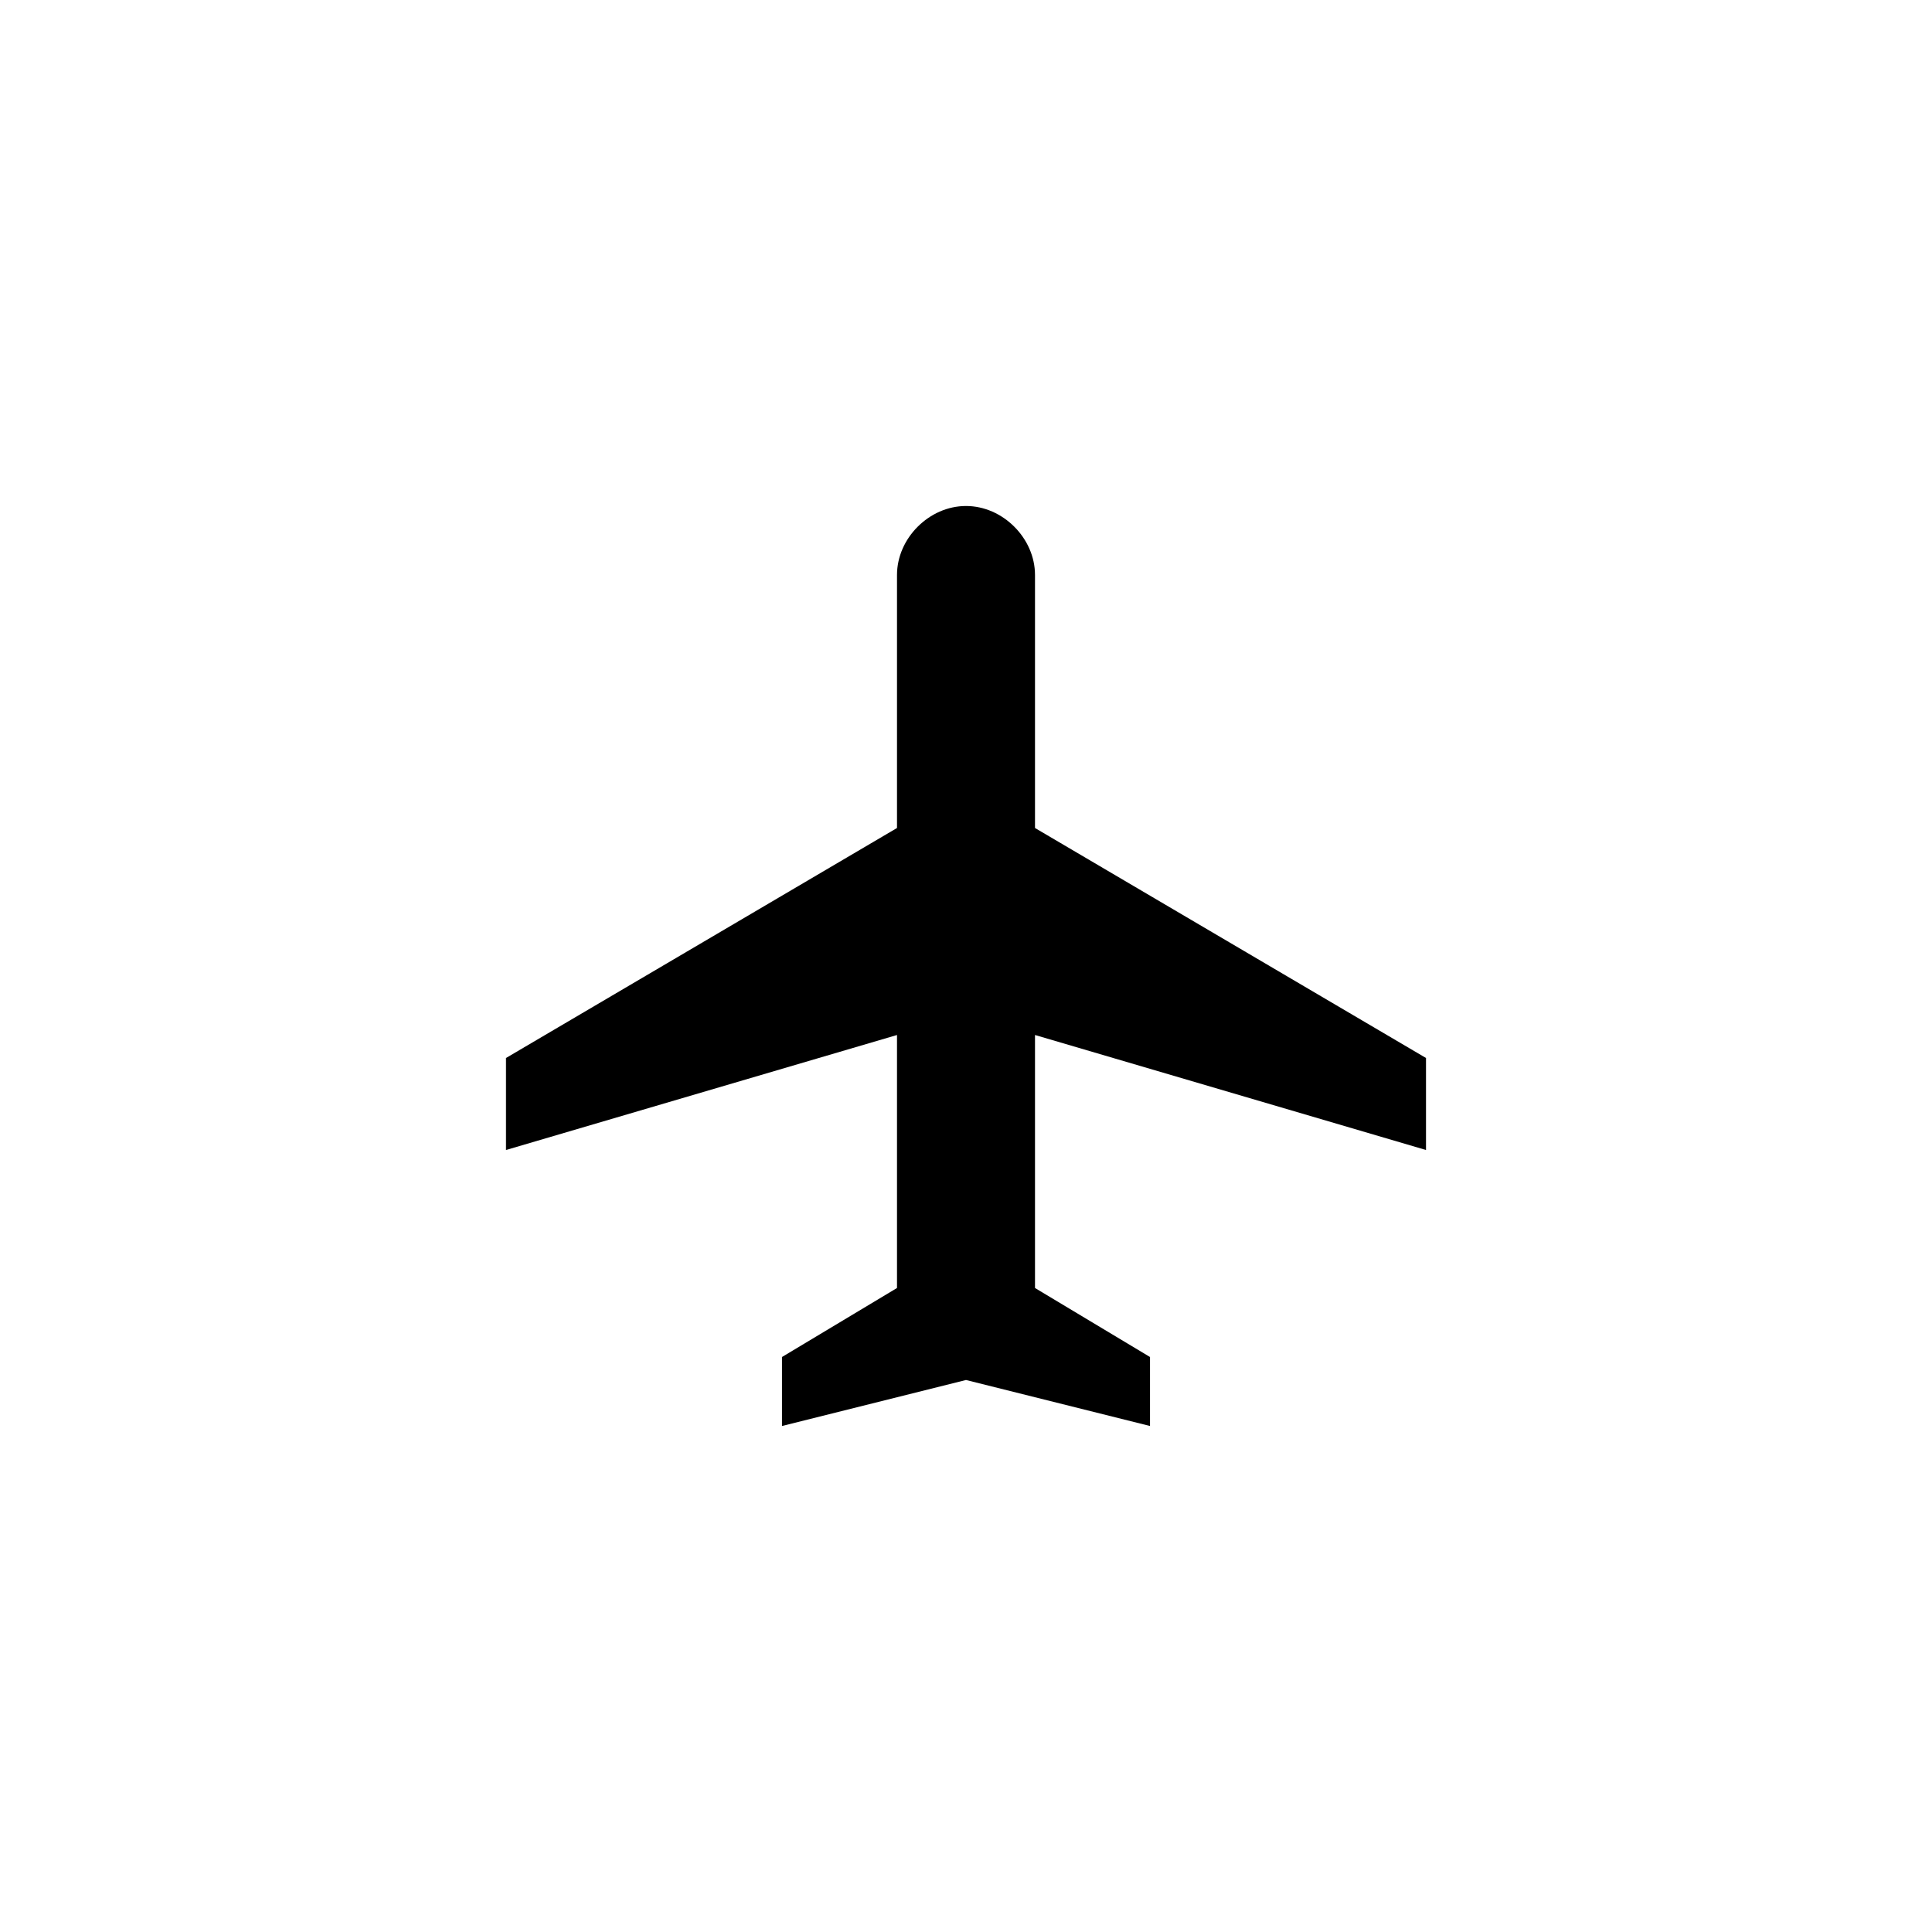 <?xml version="1.0" encoding="utf-8"?>
<!-- Generator: Adobe Illustrator 24.3.0, SVG Export Plug-In . SVG Version: 6.00 Build 0)  -->
<svg version="1.1" id="Calque_1" xmlns="http://www.w3.org/2000/svg" xmlns:xlink="http://www.w3.org/1999/xlink" x="0px" y="0px"
	 viewBox="0 0 42 42" style="enable-background:new 0 0 42 42;" xml:space="preserve">
<style type="text/css">
	.st0{fill:none;}
</style>
<path class="st0" d="M0,0h42v42H0V0z"/>
<g>
	<path d="M31,25v-2l-8.5-5v-5.5c0-0.8-0.7-1.5-1.5-1.5s-1.5,0.7-1.5,1.5V18L11,23v2l8.5-2.5V28L17,29.5V31l4-1l4,1v-1.5L22.5,28
		v-5.5L31,25z"/>
</g>
</svg>
